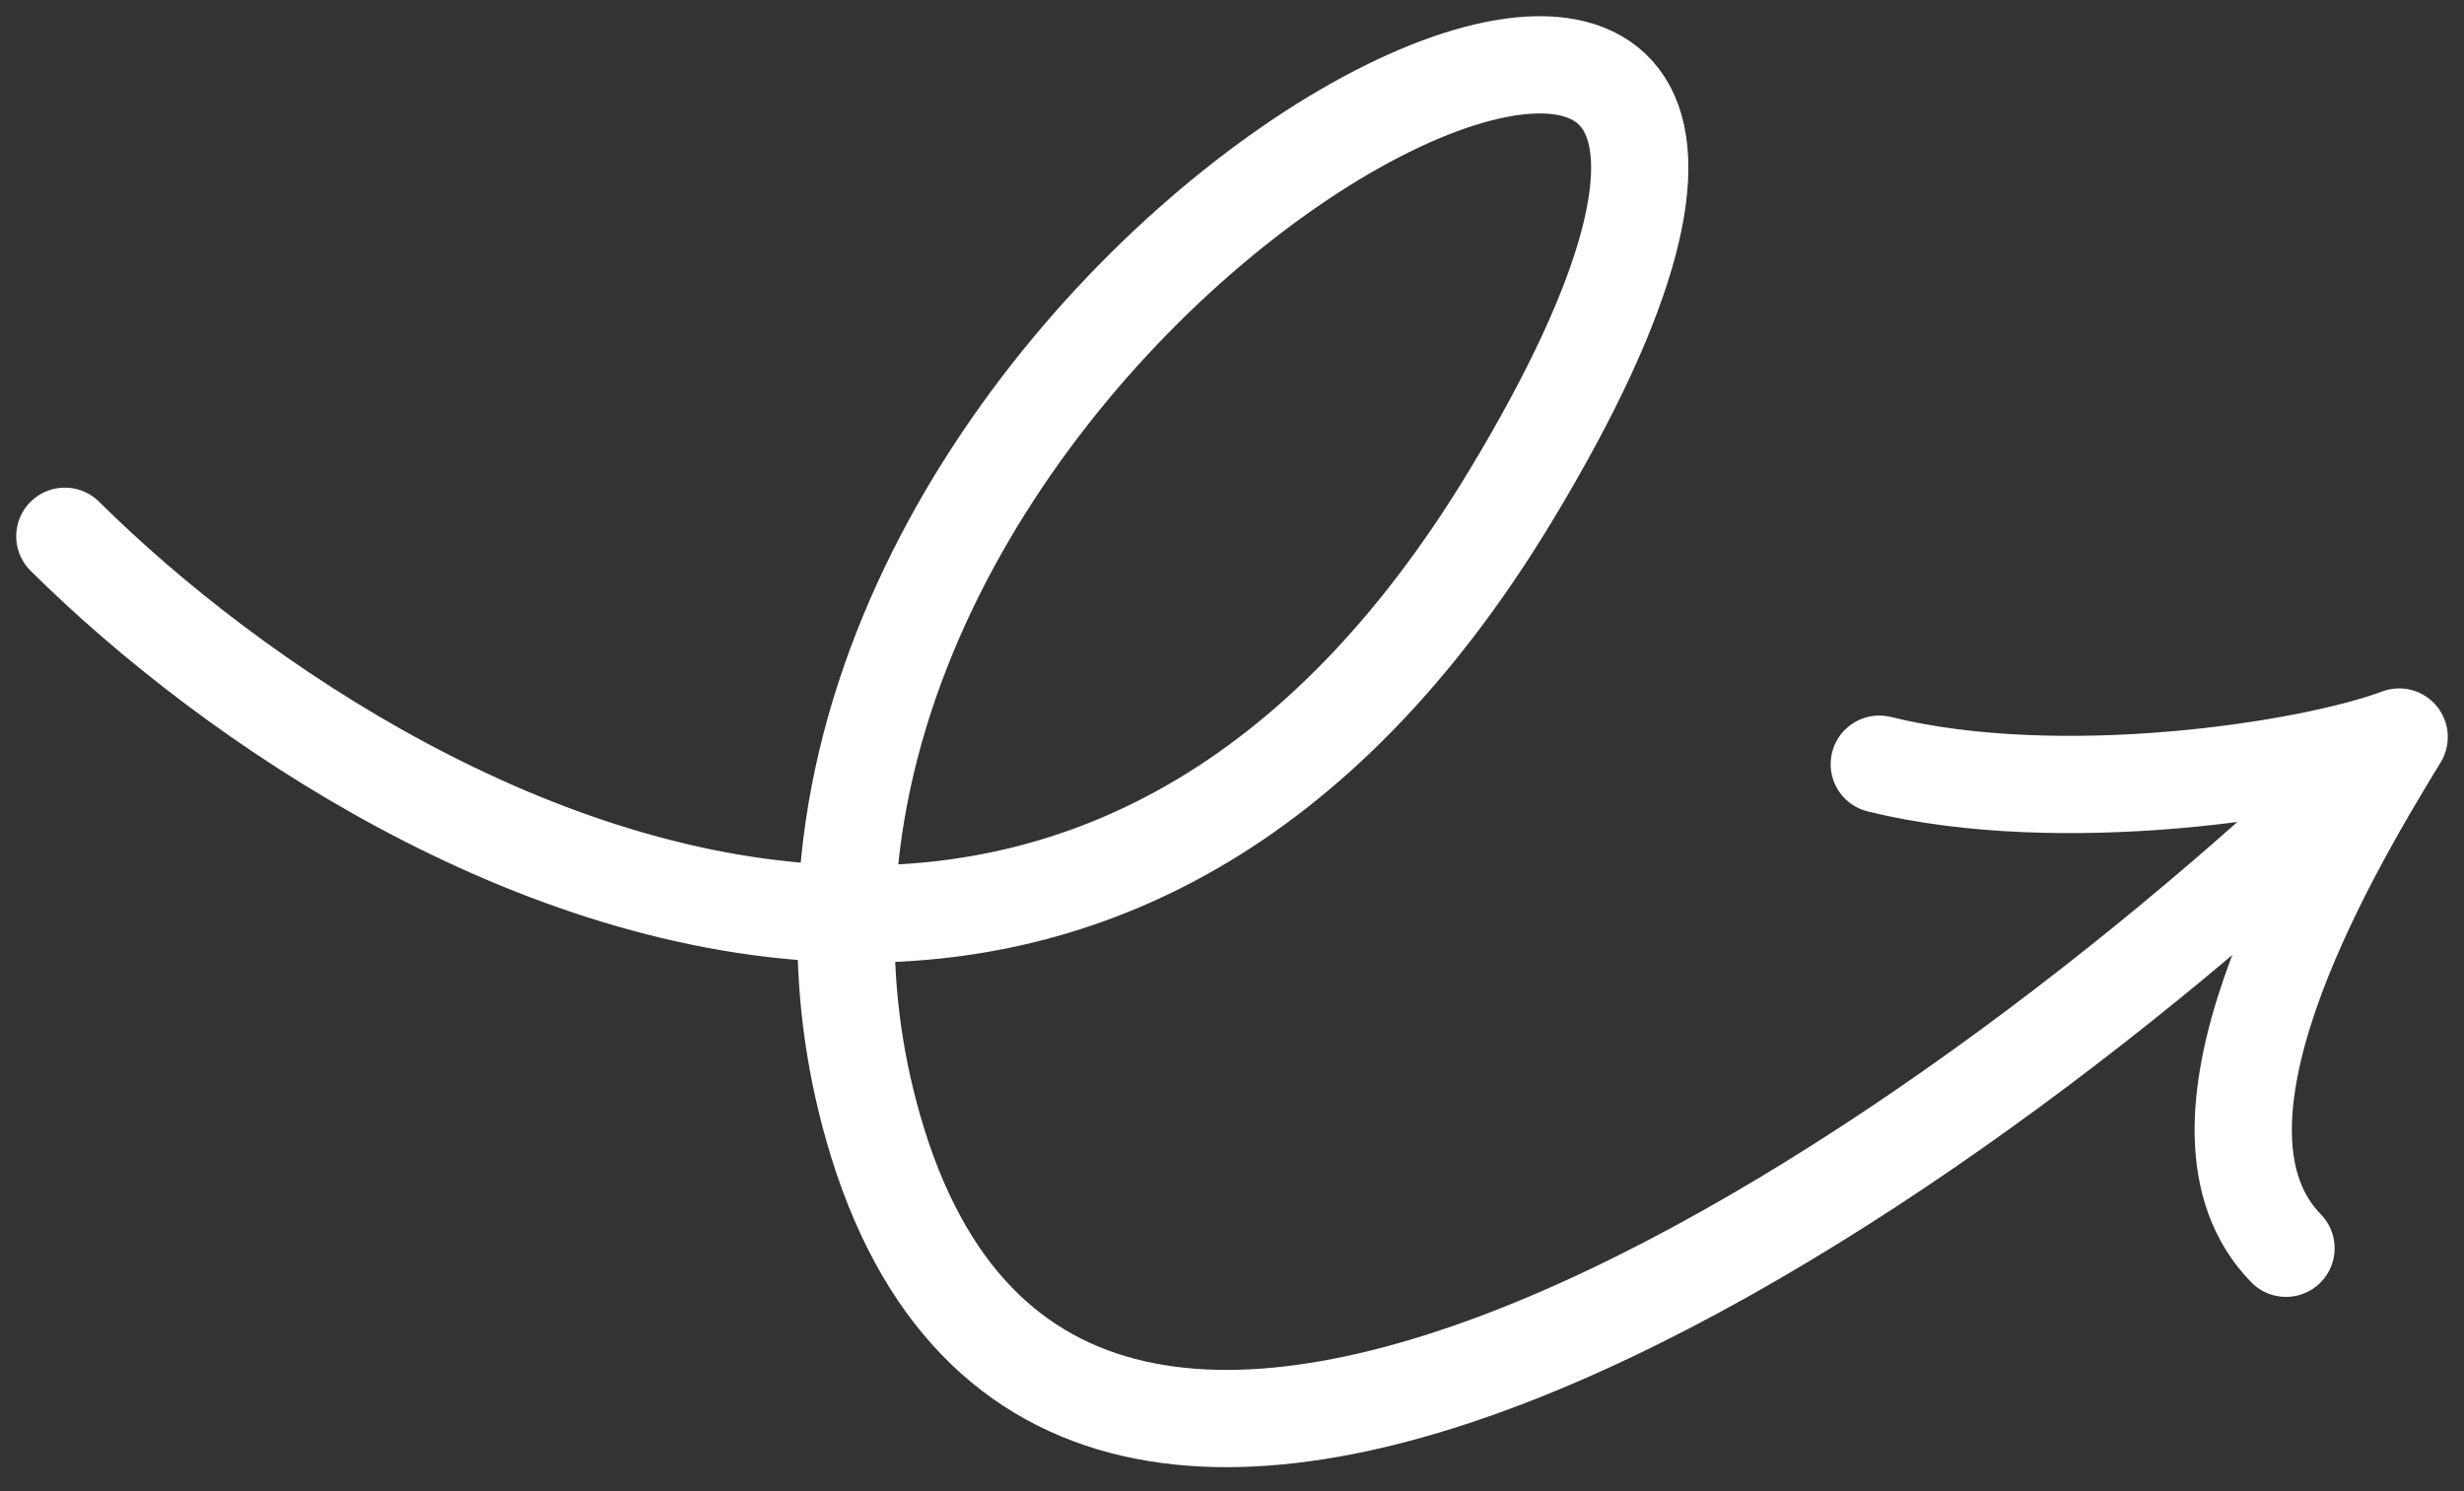 <svg width="76" height="46" viewBox="0 0 76 46" fill="none" xmlns="http://www.w3.org/2000/svg">
<rect x="0" y="0" width="76" height="46" fill="#333333" stroke="none"/>
<path d="M2 16.543C7.212 21.712 16.519 27.982 26.103 28.19M26.103 28.19C33.313 28.346 40.68 25.073 46.58 15.321C62.27 -10.614 26.747 5.487 26.103 28.19ZM26.103 28.19C26.042 30.345 26.295 32.559 26.936 34.802C32.851 55.506 61.073 35.556 74 22.736M74 22.736C71.281 23.763 63.555 24.957 57.965 23.574M74 22.736C71.624 26.616 66.887 34.791 70.51 38.507" stroke="white" stroke-width="3" stroke-linecap="round" stroke-linejoin="round"/>
</svg>
